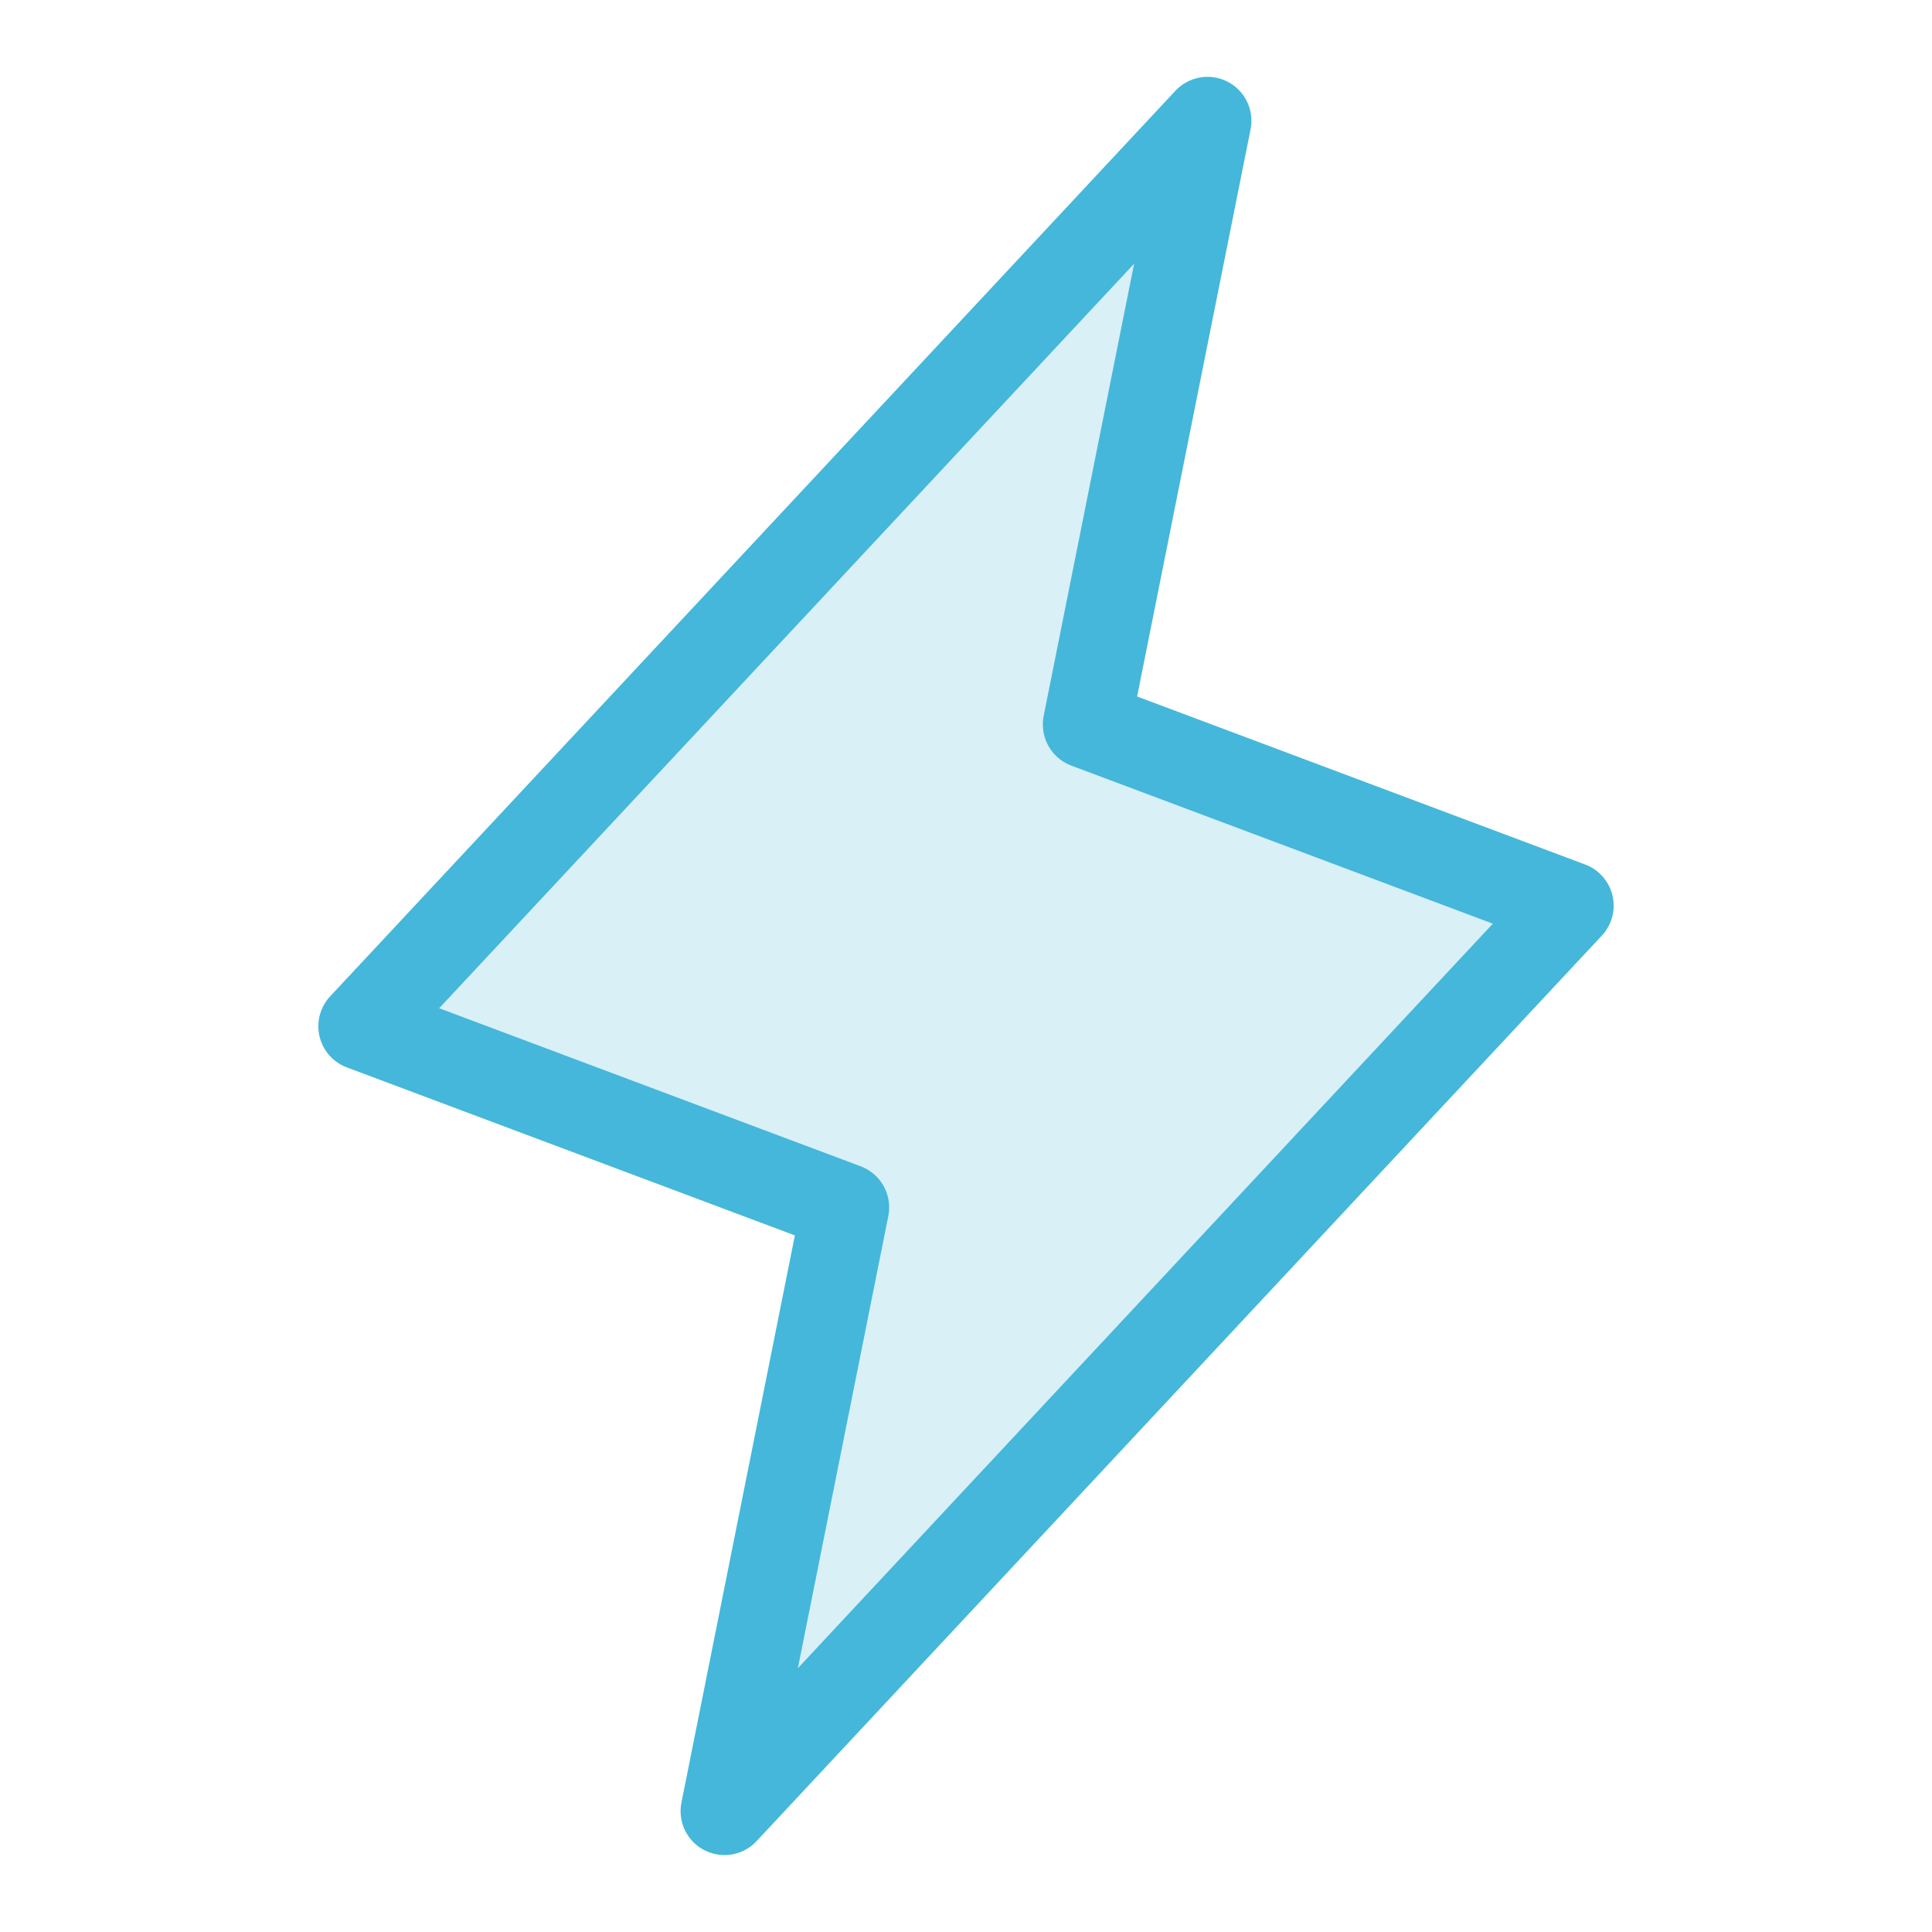 <svg width="44" height="44" viewBox="0 0 44 44" fill="none" xmlns="http://www.w3.org/2000/svg"><path opacity=".2" d="m16.5 41.248 2.75-13.75-11-4.125L27.5 2.75 24.75 16.5l11 4.125L16.5 41.248Z" fill="#44B7DB"/><path d="m16.5 41.248 2.75-13.75-11-4.125L27.5 2.75 24.75 16.5l11 4.125L16.5 41.248Z" stroke="#44B7DB" stroke-width="2" stroke-linecap="round" stroke-linejoin="round"/></svg>